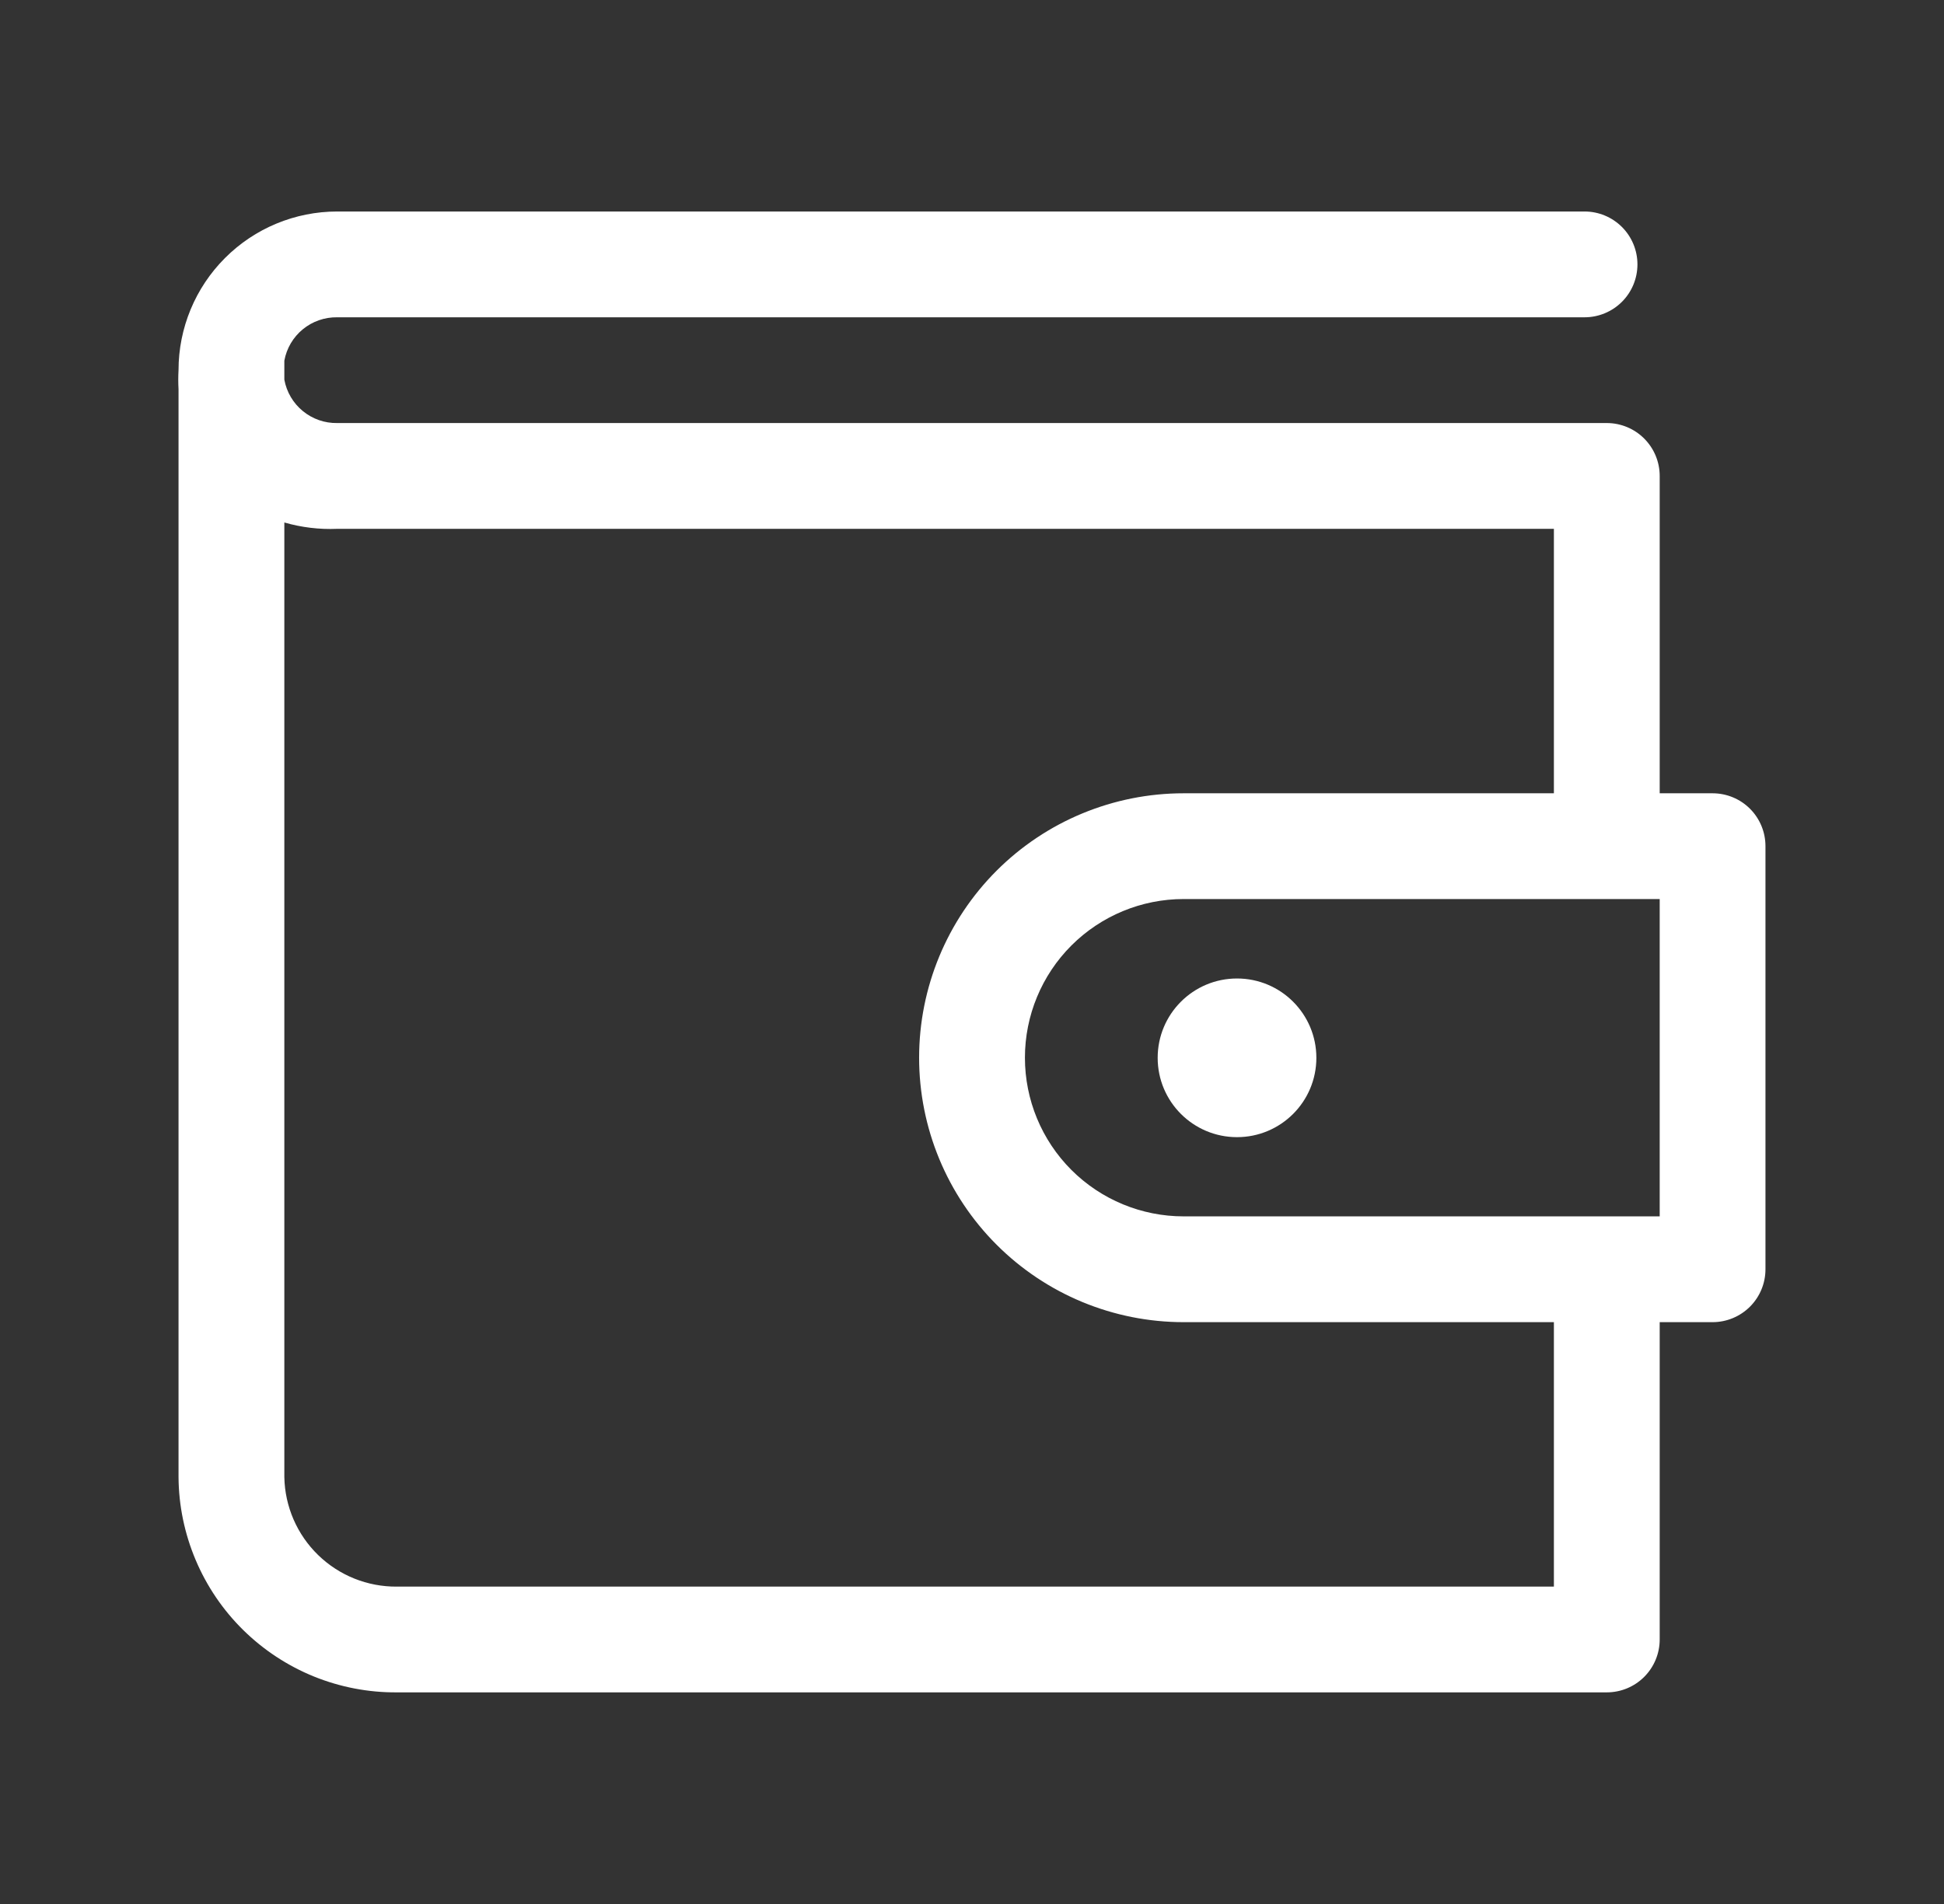 <svg width="49" height="48" viewBox="0 0 49 48" fill="none" xmlns="http://www.w3.org/2000/svg">
<rect x="0" y="0" width="49" height="48" fill="#333333" stroke="none"/>
<g id="clarity:wallet-line">
<path id="Vector" d="M43.167 19.999H41.834V11.999C41.834 11.645 41.693 11.306 41.443 11.056C41.193 10.806 40.854 10.665 40.5 10.665H8.5C8.184 10.671 7.877 10.563 7.633 10.363C7.389 10.163 7.224 9.883 7.167 9.572V9.092C7.224 8.781 7.389 8.501 7.633 8.301C7.877 8.101 8.184 7.994 8.5 7.999H39.94C40.294 7.999 40.633 7.858 40.883 7.608C41.133 7.358 41.273 7.019 41.273 6.665C41.273 6.312 41.133 5.973 40.883 5.723C40.633 5.473 40.294 5.332 39.94 5.332H8.5C7.439 5.332 6.422 5.753 5.672 6.504C4.922 7.254 4.5 8.271 4.5 9.332C4.491 9.492 4.491 9.652 4.5 9.812V37.239C4.505 37.957 4.652 38.666 4.932 39.328C5.211 39.989 5.618 40.589 6.13 41.093C6.641 41.596 7.247 41.995 7.912 42.265C8.577 42.534 9.289 42.671 10.007 42.665H40.5C40.854 42.665 41.193 42.525 41.443 42.275C41.693 42.025 41.834 41.686 41.834 41.332V33.332H43.167C43.52 33.332 43.86 33.191 44.11 32.941C44.36 32.691 44.5 32.352 44.5 31.999V21.332C44.5 20.978 44.36 20.639 44.11 20.389C43.86 20.139 43.52 19.999 43.167 19.999ZM39.167 39.999H10.007C9.265 40.006 8.551 39.72 8.019 39.203C7.487 38.686 7.181 37.98 7.167 37.239V13.172C7.6 13.297 8.05 13.351 8.5 13.332H39.167V19.999H29.834C28.065 19.999 26.37 20.701 25.119 21.951C23.869 23.202 23.167 24.897 23.167 26.665C23.167 28.433 23.869 30.129 25.119 31.379C26.37 32.63 28.065 33.332 29.834 33.332H39.167V39.999ZM41.834 30.665H29.834C28.773 30.665 27.755 30.244 27.005 29.494C26.255 28.744 25.834 27.726 25.834 26.665C25.834 25.605 26.255 24.587 27.005 23.837C27.755 23.087 28.773 22.665 29.834 22.665H41.834V30.665Z" fill="white"/>
<path id="Vector_2" d="M31.18 28.668C32.284 28.668 33.18 27.773 33.18 26.668C33.18 25.563 32.284 24.668 31.18 24.668C30.075 24.668 29.18 25.563 29.18 26.668C29.18 27.773 30.075 28.668 31.18 28.668Z" fill="white"/>
</g>
</svg>
